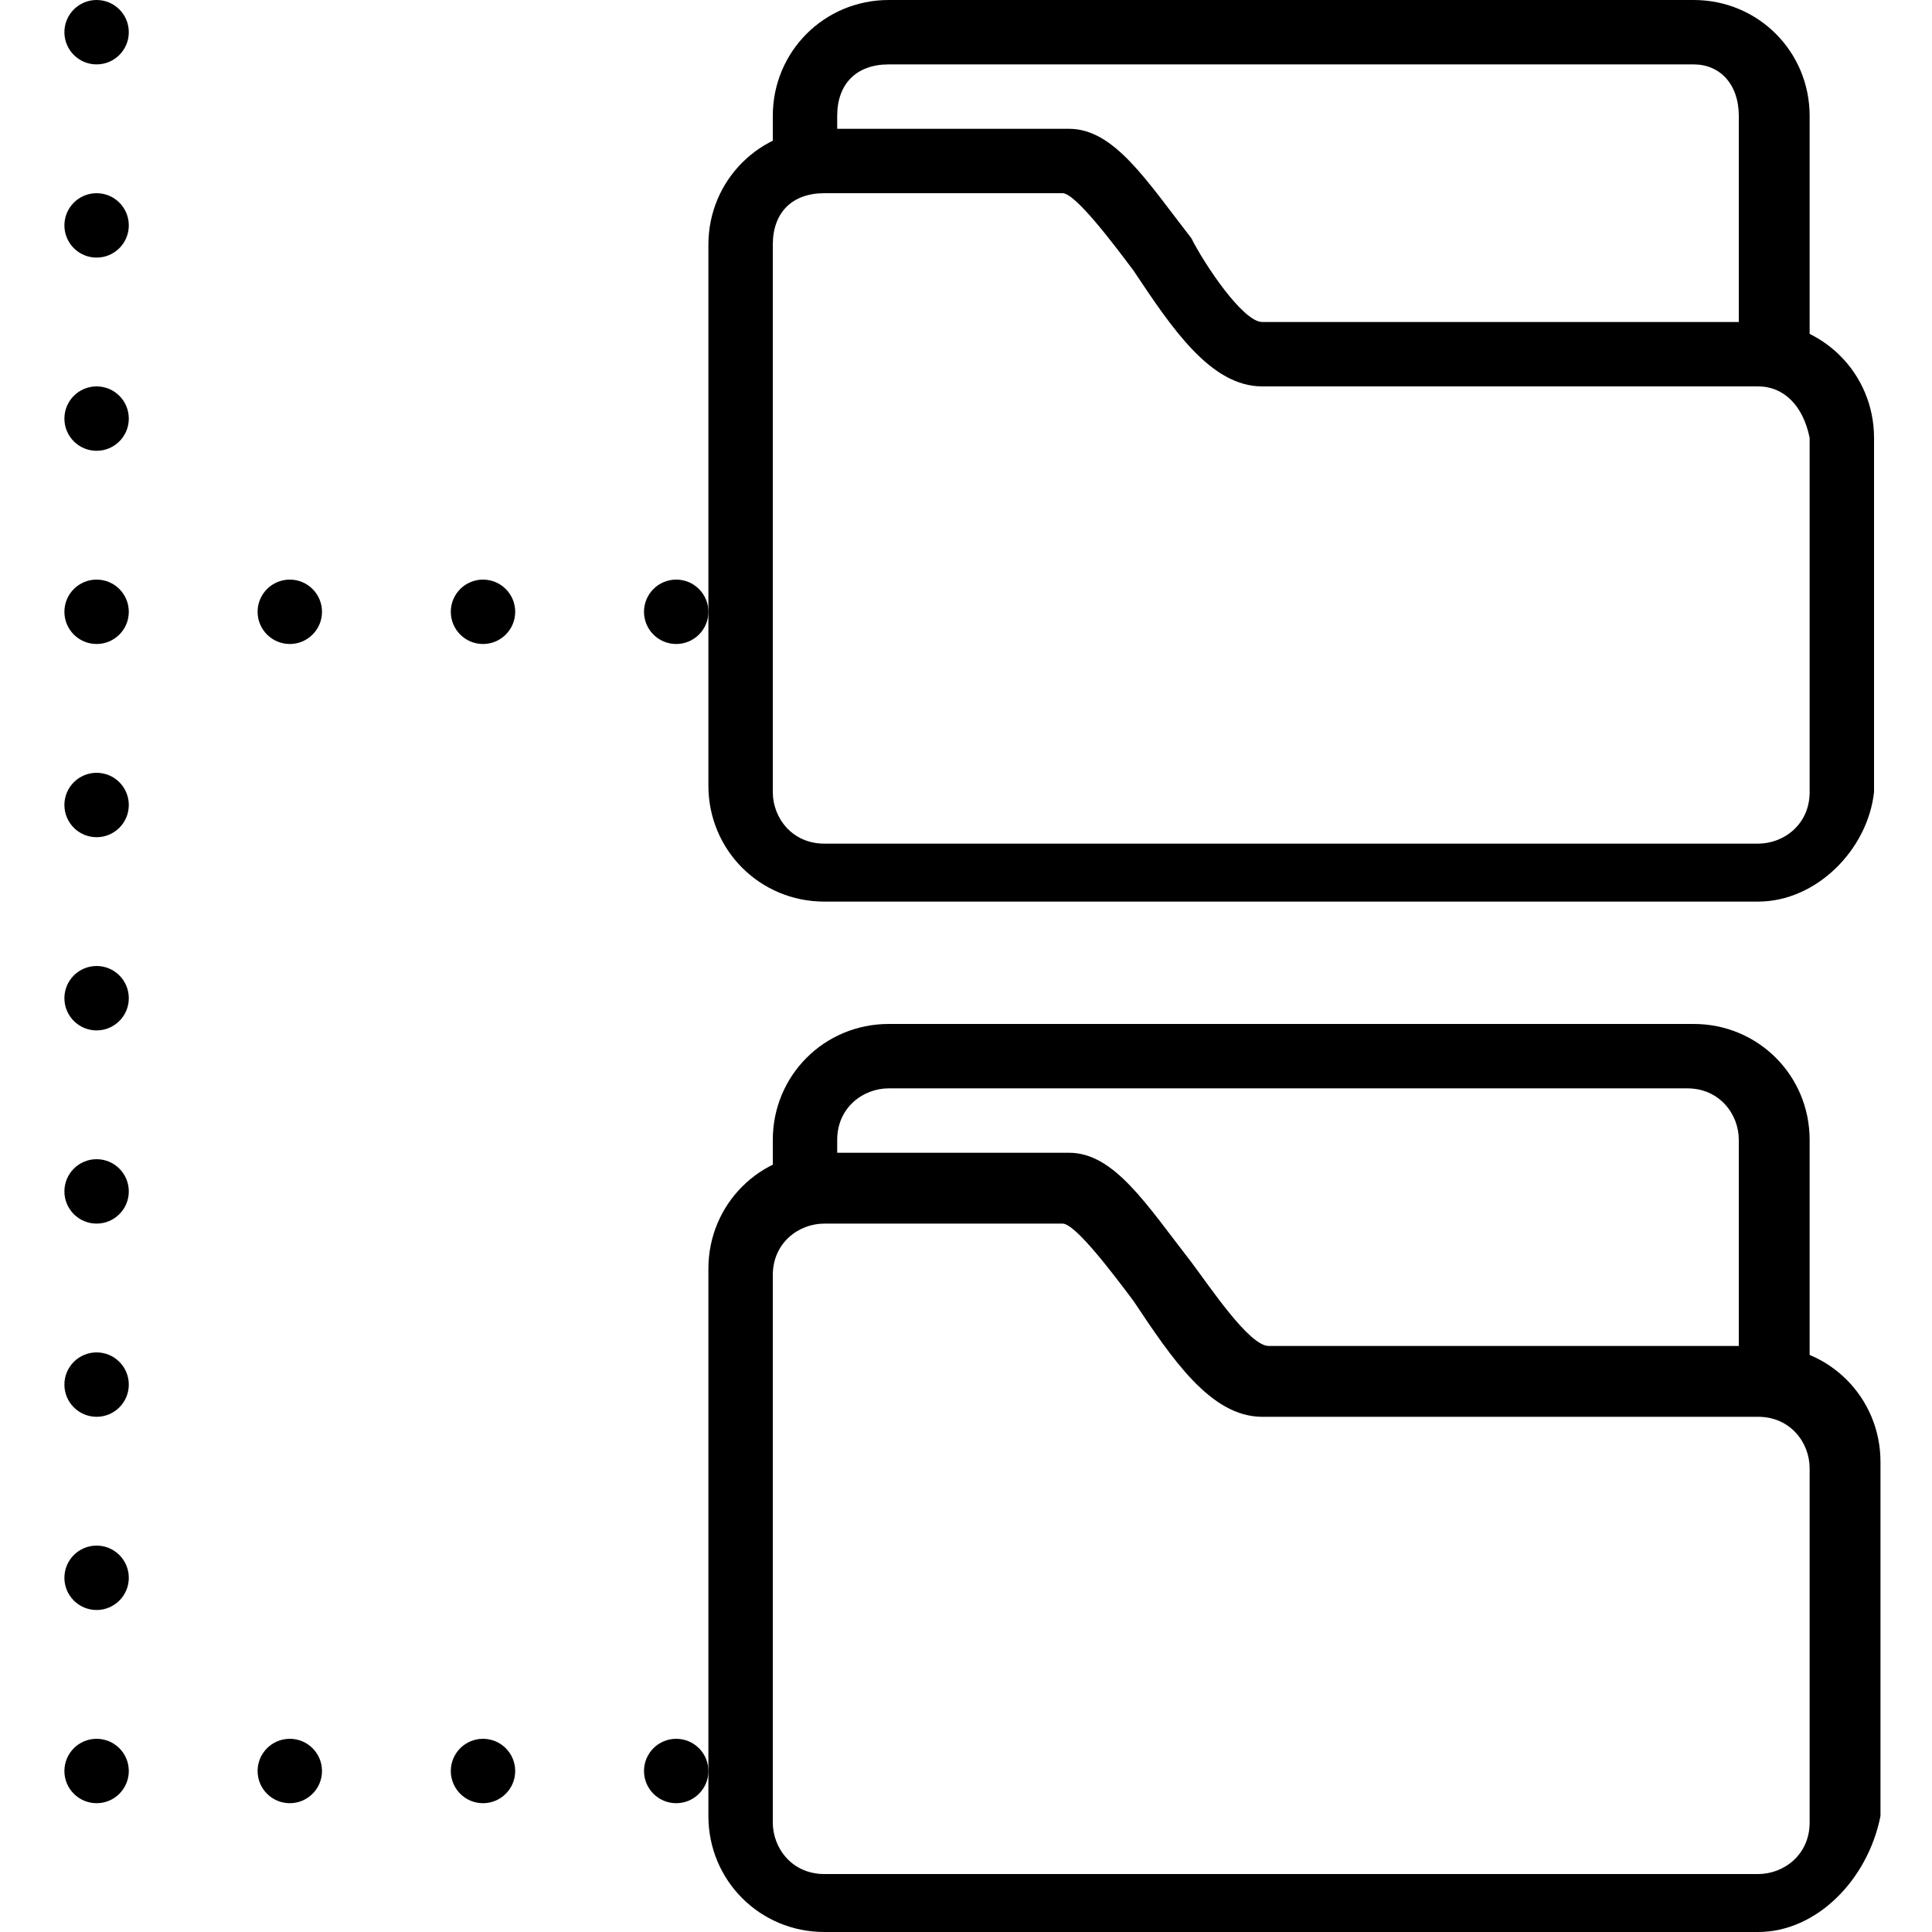 <svg xmlns="http://www.w3.org/2000/svg" viewBox="0 0 30 30"><path d="M27.3 14H12.8c-1 0-1.8-.8-1.8-1.8V3.8c0-1 .8-1.8 1.8-1.8h3.8c.7 0 1.2.8 1.9 1.7.2.4.8 1.3 1.1 1.3h7.7c1 0 1.8.8 1.8 1.8v5.5c-.1.9-.9 1.7-1.8 1.7zM16.5 3h-3.7c-.5 0-.8.3-.8.8v8.5c0 .4.3.8.8.8h14.5c.4 0 .8-.3.8-.8V6.8c-.1-.5-.4-.8-.8-.8h-7.7c-.8 0-1.4-.9-2-1.8-.3-.4-.9-1.2-1.1-1.2z"/><path d="M27.5 6c-.3 0-.5-.2-.5-.5V1.8c0-.5-.3-.8-.7-.8H13.8c-.5 0-.8.3-.8.8v.8c0 .2-.2.4-.5.4s-.5-.2-.5-.5v-.7c0-1 .8-1.8 1.8-1.8h12.5c1 0 1.8.8 1.8 1.8v3.8c-.1.2-.3.4-.6.4zm-.2 24H12.8c-1 0-1.8-.8-1.8-1.8v-8.5c0-1 .8-1.8 1.8-1.8h3.8c.7 0 1.2.8 1.9 1.7.3.4.9 1.3 1.2 1.3h7.7c1 0 1.8.8 1.8 1.8v5.5c-.2 1-1 1.8-1.9 1.8zM16.5 19h-3.7c-.4 0-.8.3-.8.8v8.5c0 .4.3.8.8.8h14.5c.4 0 .8-.3.8-.8v-5.5c0-.4-.3-.8-.8-.8h-7.7c-.8 0-1.4-.9-2-1.8-.3-.4-.9-1.2-1.1-1.2z"/><path d="M27.5 22c-.3 0-.5-.2-.5-.5v-3.8c0-.4-.3-.8-.8-.8H13.8c-.4 0-.8.3-.8.8v.8c0 .3-.2.5-.5.5s-.5-.2-.5-.5v-.8c0-1 .8-1.8 1.8-1.8h12.5c1 0 1.8.8 1.8 1.8v3.8c-.1.3-.3.5-.6.5z"/><circle cx="1.5" cy=".5" r=".5"/><circle cx="1.5" cy="3.5" r=".5"/><circle cx="1.5" cy="6.5" r=".5"/><circle cx="1.5" cy="9.5" r=".5"/><circle cx="1.5" cy="12.5" r=".5"/><circle cx="1.5" cy="15.5" r=".5"/><circle cx="1.5" cy="18.5" r=".5"/><circle cx="1.5" cy="21.5" r=".5"/><circle cx="1.5" cy="24.5" r=".5"/><circle cx="1.5" cy="27.5" r=".5"/><circle cx="4.5" cy="27.5" r=".5"/><circle cx="7.5" cy="27.5" r=".5"/><circle cx="10.5" cy="27.5" r=".5"/><circle cx="4.5" cy="9.5" r=".5"/><circle cx="7.5" cy="9.5" r=".5"/><circle cx="10.5" cy="9.5" r=".5"/></svg>